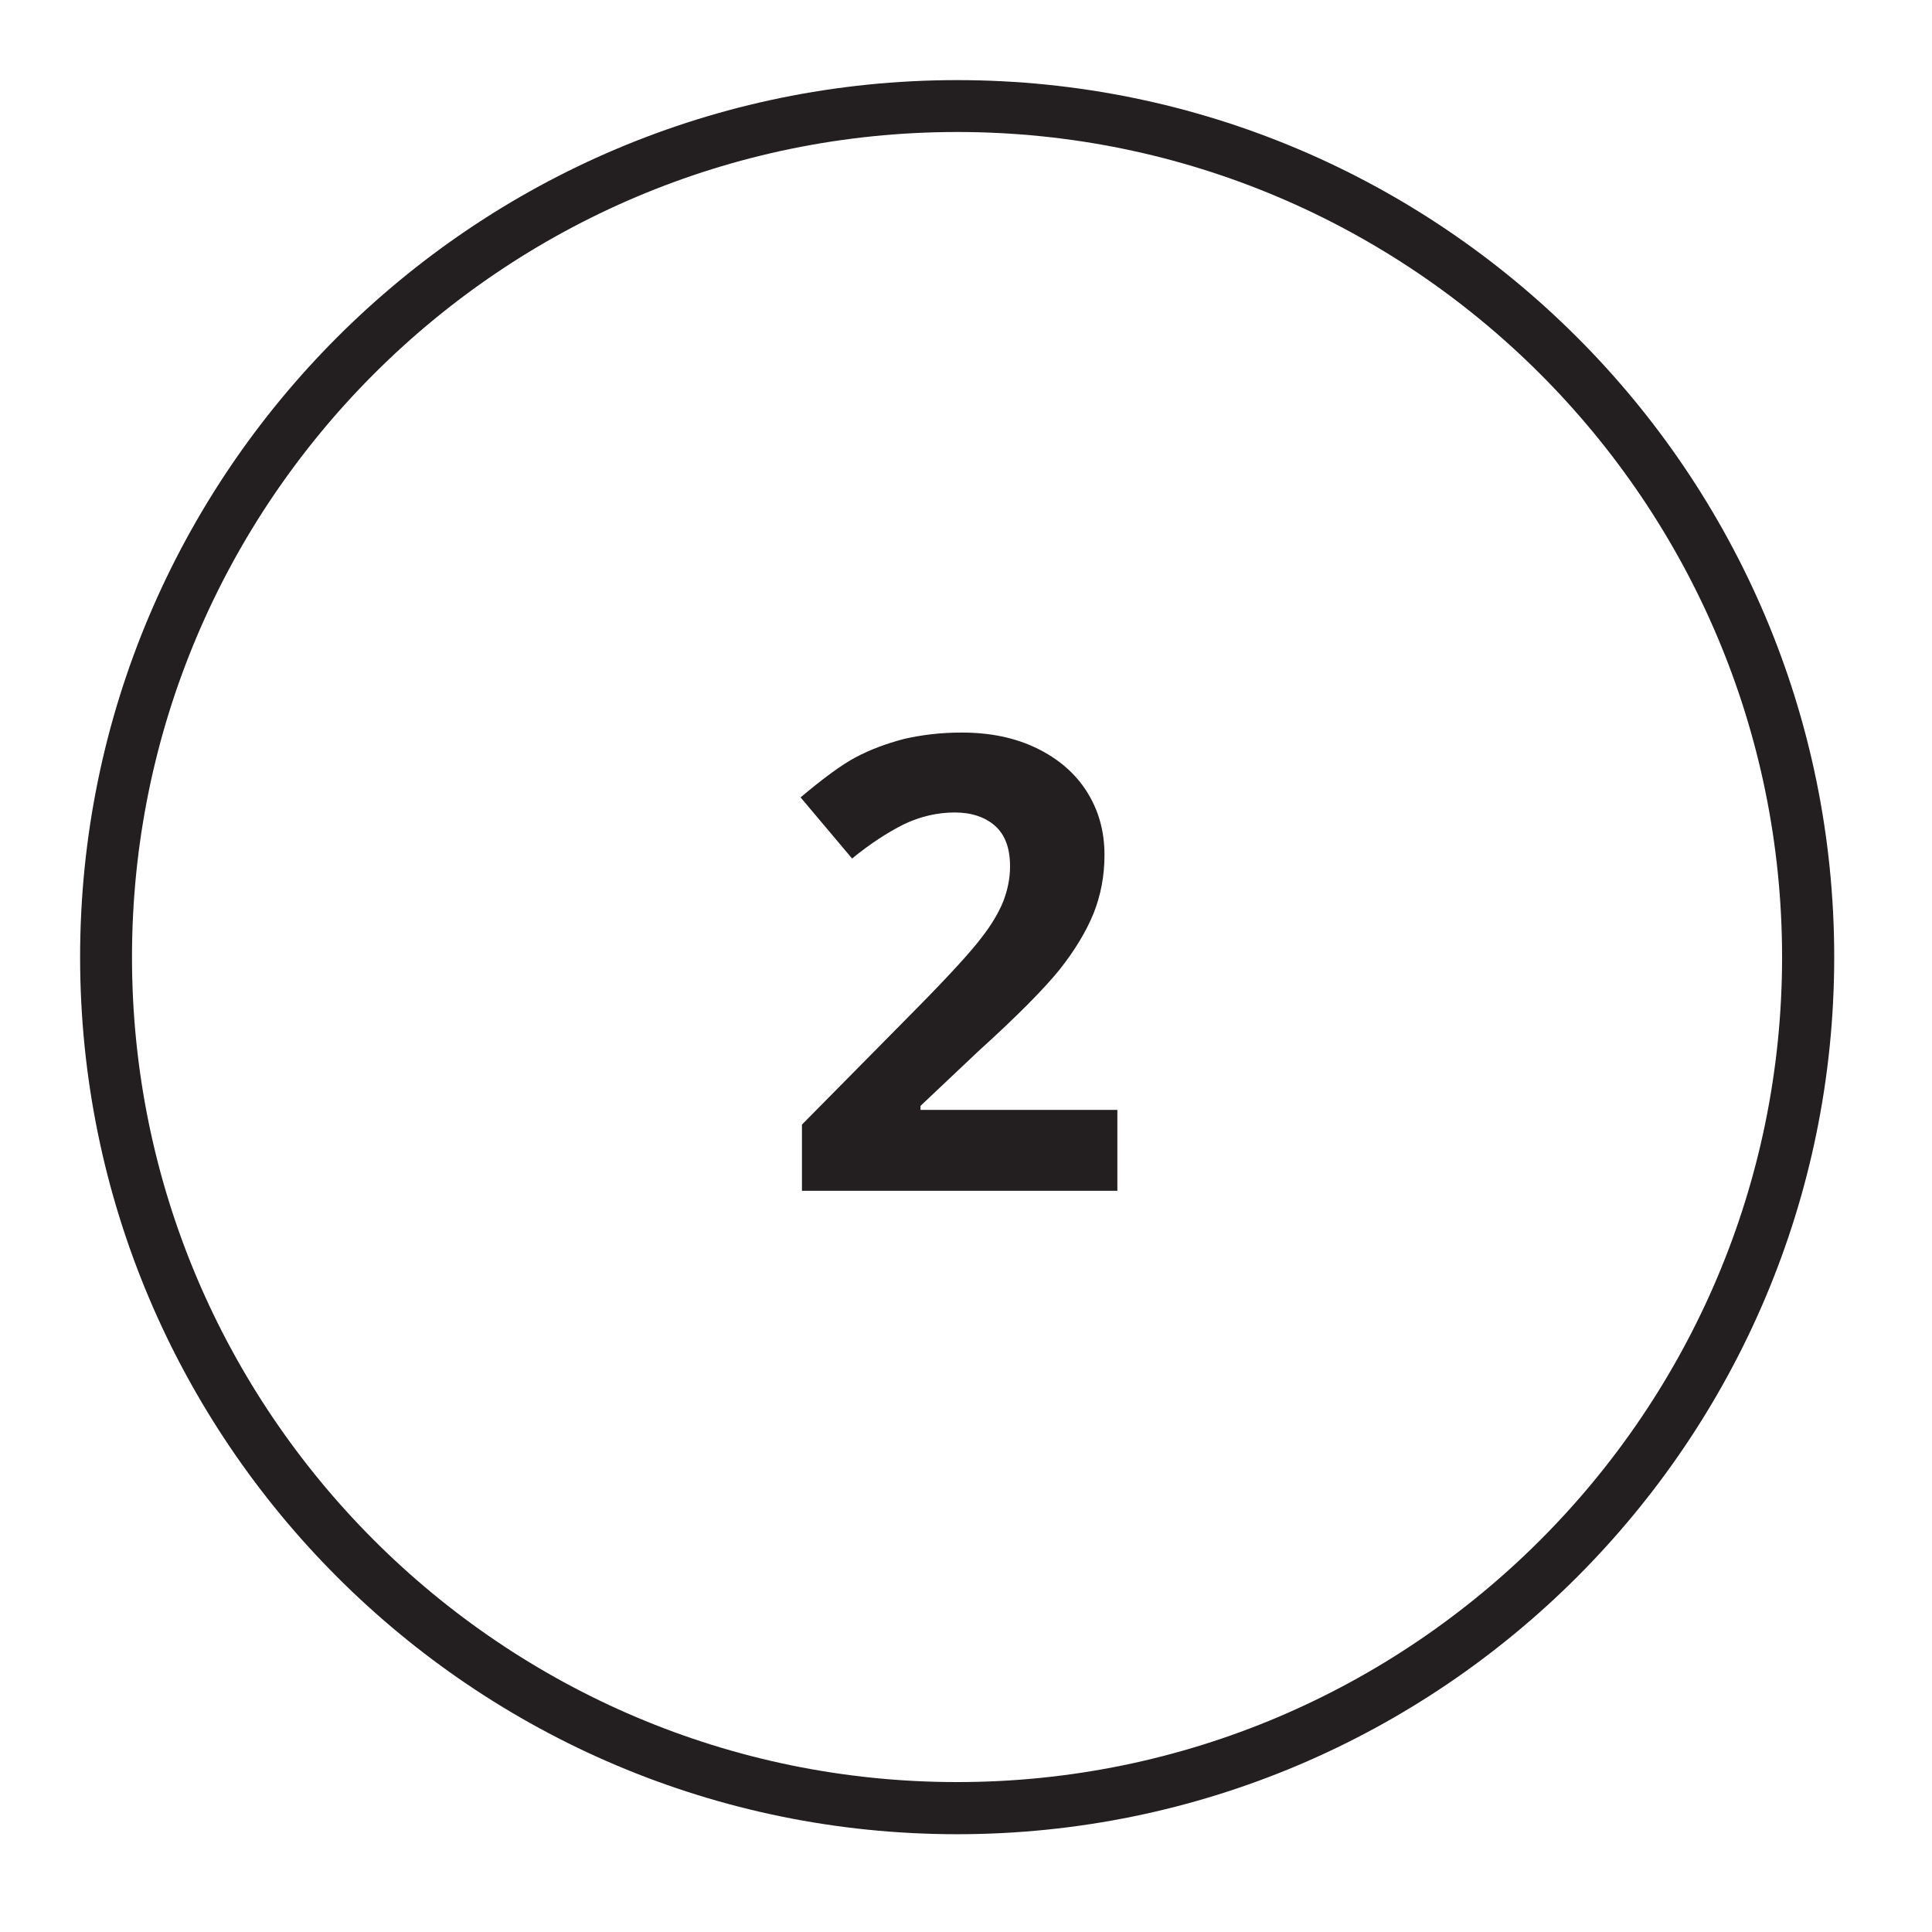 <svg xmlns="http://www.w3.org/2000/svg" xmlns:xlink="http://www.w3.org/1999/xlink" width="50" zoomAndPan="magnify" viewBox="0 0 37.5 37.5" height="50" preserveAspectRatio="xMidYMid meet" version="1.0"><defs><clipPath id="934da20e6d"><path d="M 1.555 1.555 L 35.602 1.555 L 35.602 35.602 L 1.555 35.602 Z M 1.555 1.555 " clip-rule="nonzero"/></clipPath></defs><g clip-path="url(#934da20e6d)"><path fill="#231f20" d="M 18.578 35.602 C 9.188 35.602 1.555 27.965 1.555 18.578 C 1.555 9.188 9.188 1.555 18.578 1.555 C 27.965 1.555 35.602 9.188 35.602 18.578 C 35.602 27.965 27.965 35.602 18.578 35.602 Z M 18.578 2.562 C 9.746 2.562 2.562 9.746 2.562 18.578 C 2.562 27.406 9.746 34.59 18.578 34.59 C 27.406 34.59 34.59 27.406 34.59 18.578 C 34.59 9.746 27.406 2.562 18.578 2.562 Z M 18.578 2.562 " fill-opacity="1" fill-rule="nonzero"/></g><path fill="#231f20" d="M 21.695 23.113 L 15.566 23.113 L 15.566 21.828 L 17.762 19.605 C 18.418 18.941 18.844 18.473 19.039 18.215 C 19.242 17.957 19.383 17.719 19.473 17.496 C 19.559 17.273 19.605 17.047 19.605 16.816 C 19.605 16.461 19.508 16.203 19.312 16.027 C 19.117 15.859 18.859 15.77 18.531 15.77 C 18.195 15.77 17.859 15.848 17.543 16 C 17.223 16.16 16.887 16.379 16.539 16.664 L 15.539 15.477 C 15.973 15.113 16.328 14.848 16.609 14.699 C 16.895 14.547 17.203 14.434 17.543 14.344 C 17.879 14.266 18.25 14.219 18.664 14.219 C 19.215 14.219 19.691 14.316 20.117 14.52 C 20.535 14.723 20.863 15 21.094 15.363 C 21.324 15.727 21.438 16.133 21.438 16.594 C 21.438 17 21.367 17.371 21.227 17.727 C 21.082 18.082 20.863 18.445 20.57 18.816 C 20.27 19.188 19.746 19.719 18.992 20.402 L 17.867 21.465 L 17.867 21.543 L 21.688 21.543 L 21.688 23.113 Z M 21.695 23.113 " fill-opacity="1" fill-rule="nonzero"/></svg>